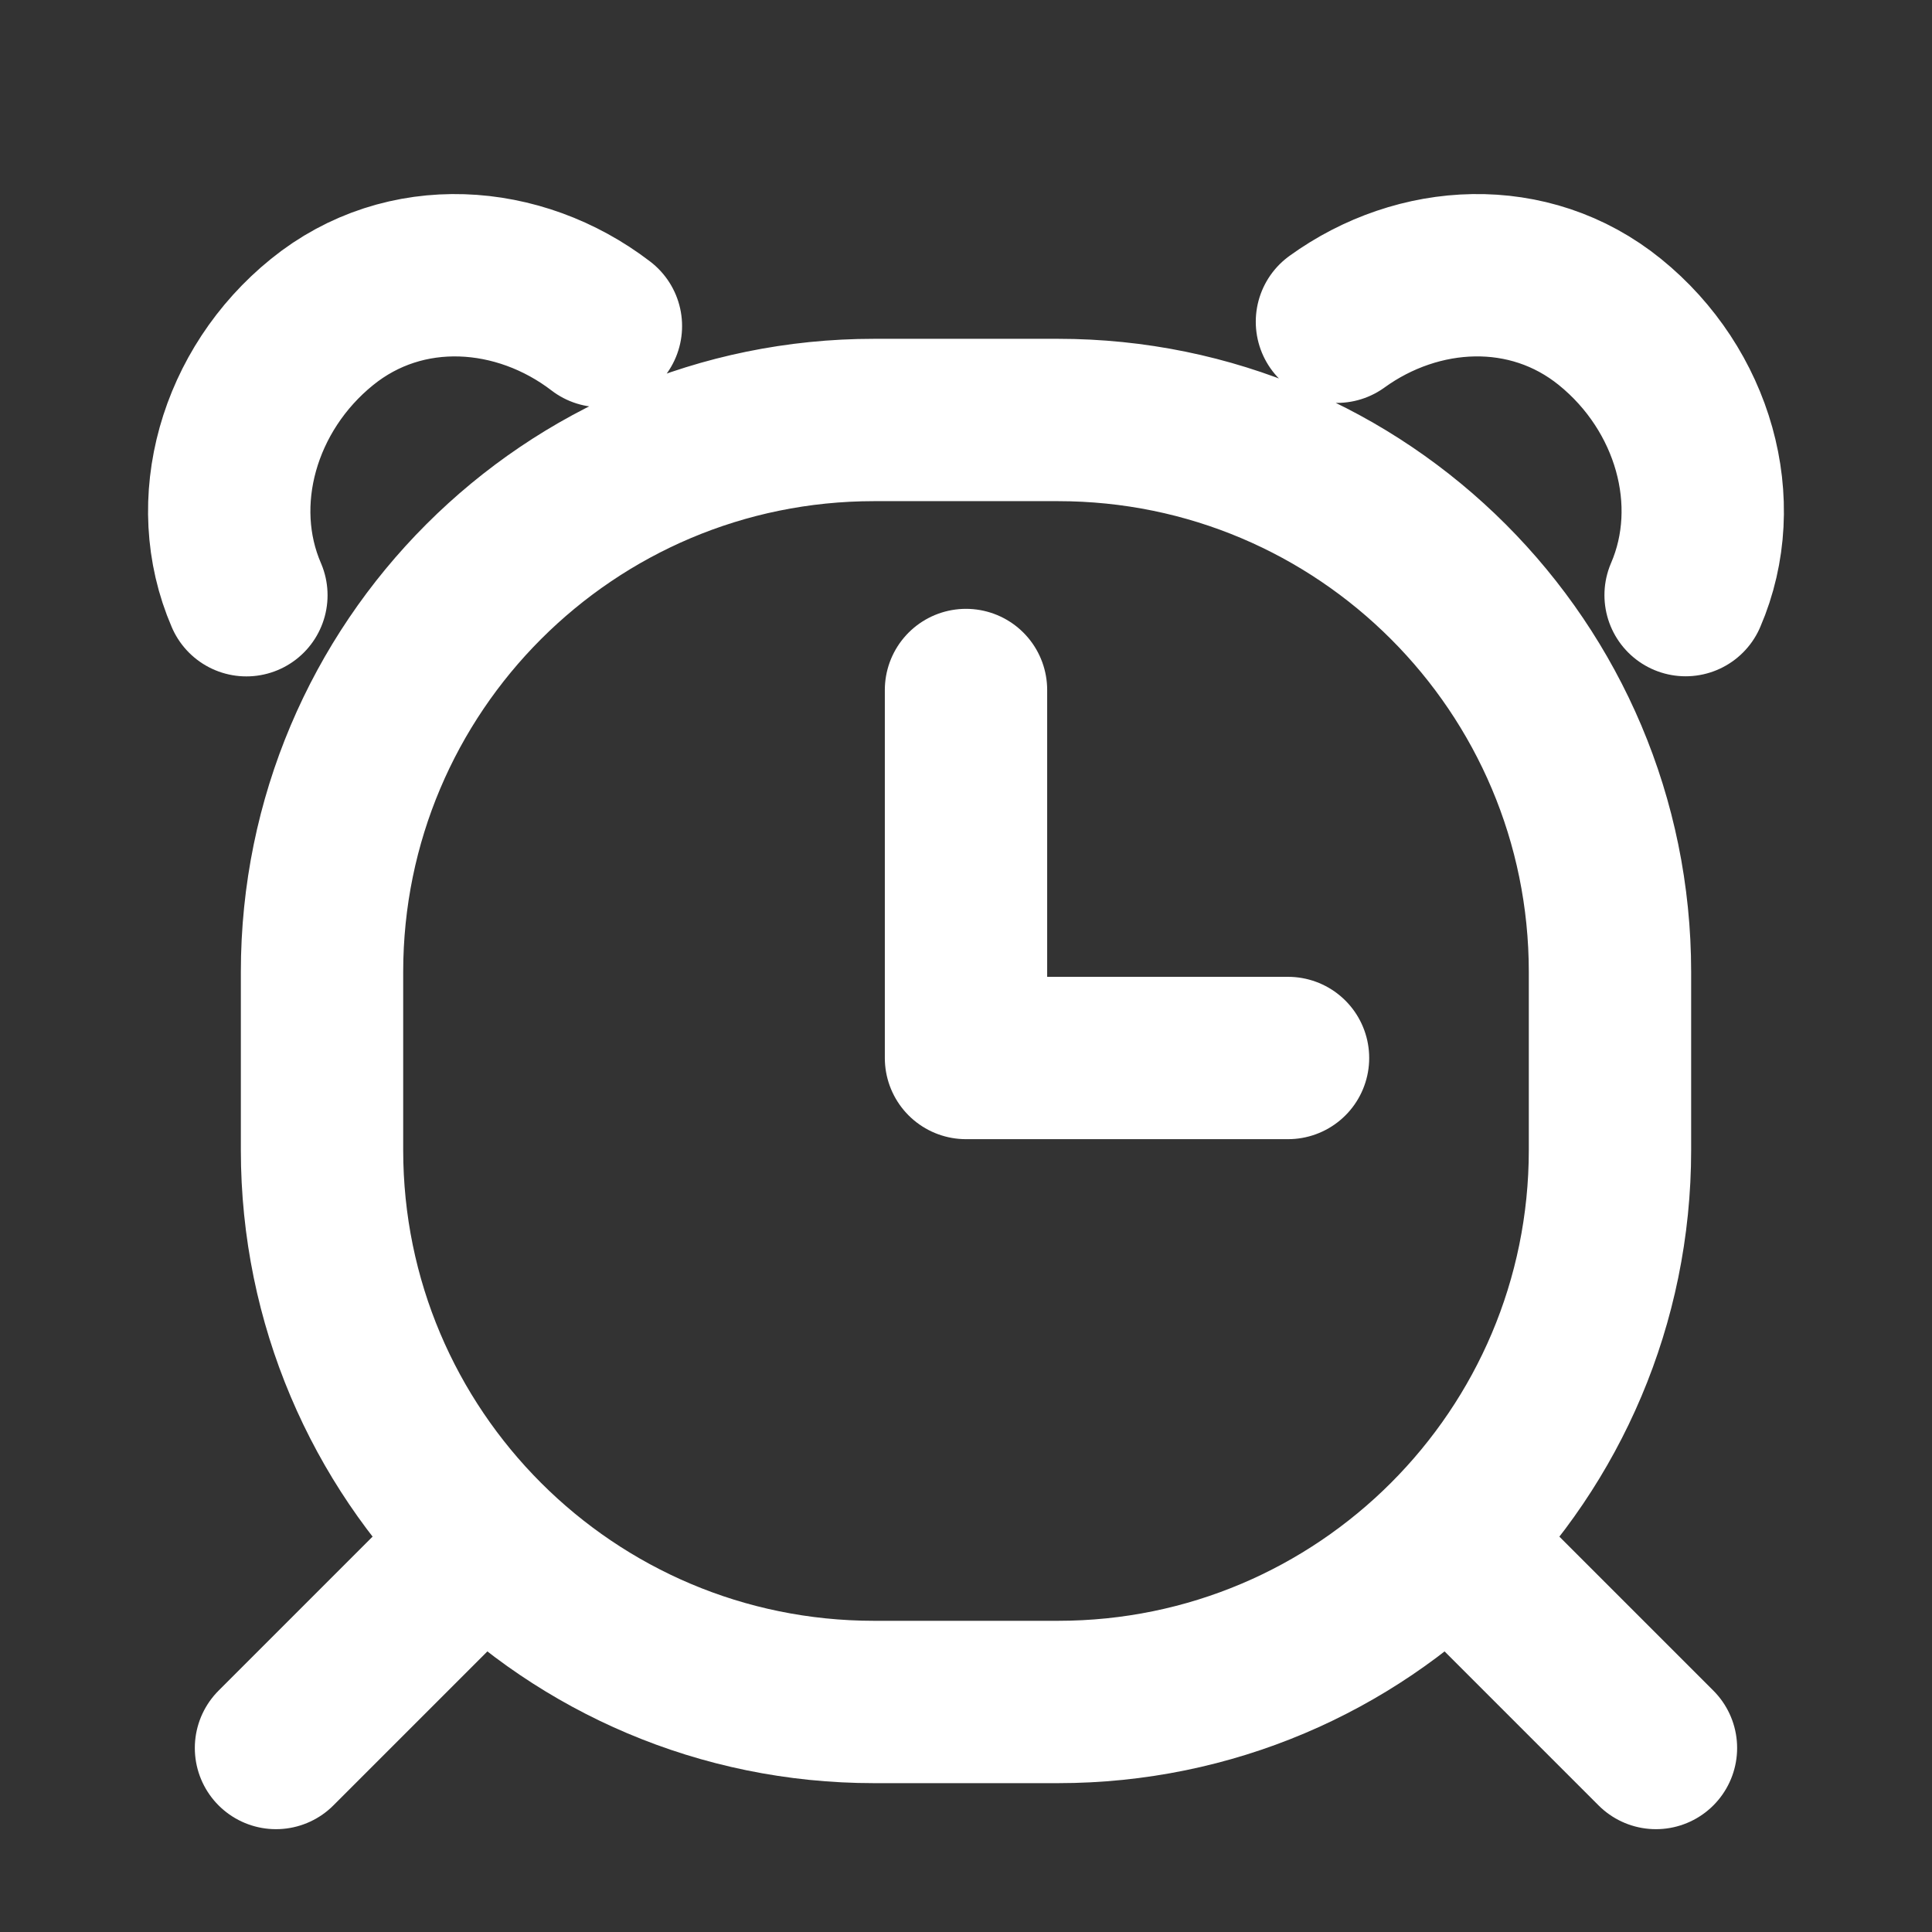<svg width="34" height="34" viewBox="0 0 34 34" fill="none" xmlns="http://www.w3.org/2000/svg">
<rect x="0" y="0" width="34" height="34" fill="#333333" stroke="none"/>
<path d="M23.528 5.662C24.959 4.627 26.91 4.514 28.333 5.667C29.8 6.855 30.37 8.839 29.664 10.473M10.575 5.738C9.135 4.634 7.124 4.486 5.667 5.667C4.199 6.855 3.629 8.84 4.336 10.475M18.619 7.391H15.381C10.016 7.391 5.667 11.741 5.667 17.106V20.238C5.667 25.603 10.016 29.952 15.381 29.952H18.619C23.984 29.952 28.333 25.603 28.333 20.238V17.106C28.333 11.741 23.984 7.391 18.619 7.391Z" stroke="white" stroke-width="2.857" stroke-linecap="round" stroke-linejoin="round"/>
<path d="M17 12.143V18.619H22.667" stroke="white" stroke-width="2.857" stroke-linecap="round" stroke-linejoin="round"/>
<path d="M8.095 27.524L4.857 30.762" stroke="white" stroke-width="2.857" stroke-linecap="round" stroke-linejoin="round"/>
<path d="M25.904 27.524L29.142 30.762" stroke="white" stroke-width="2.857" stroke-linecap="round" stroke-linejoin="round"/>
</svg>
